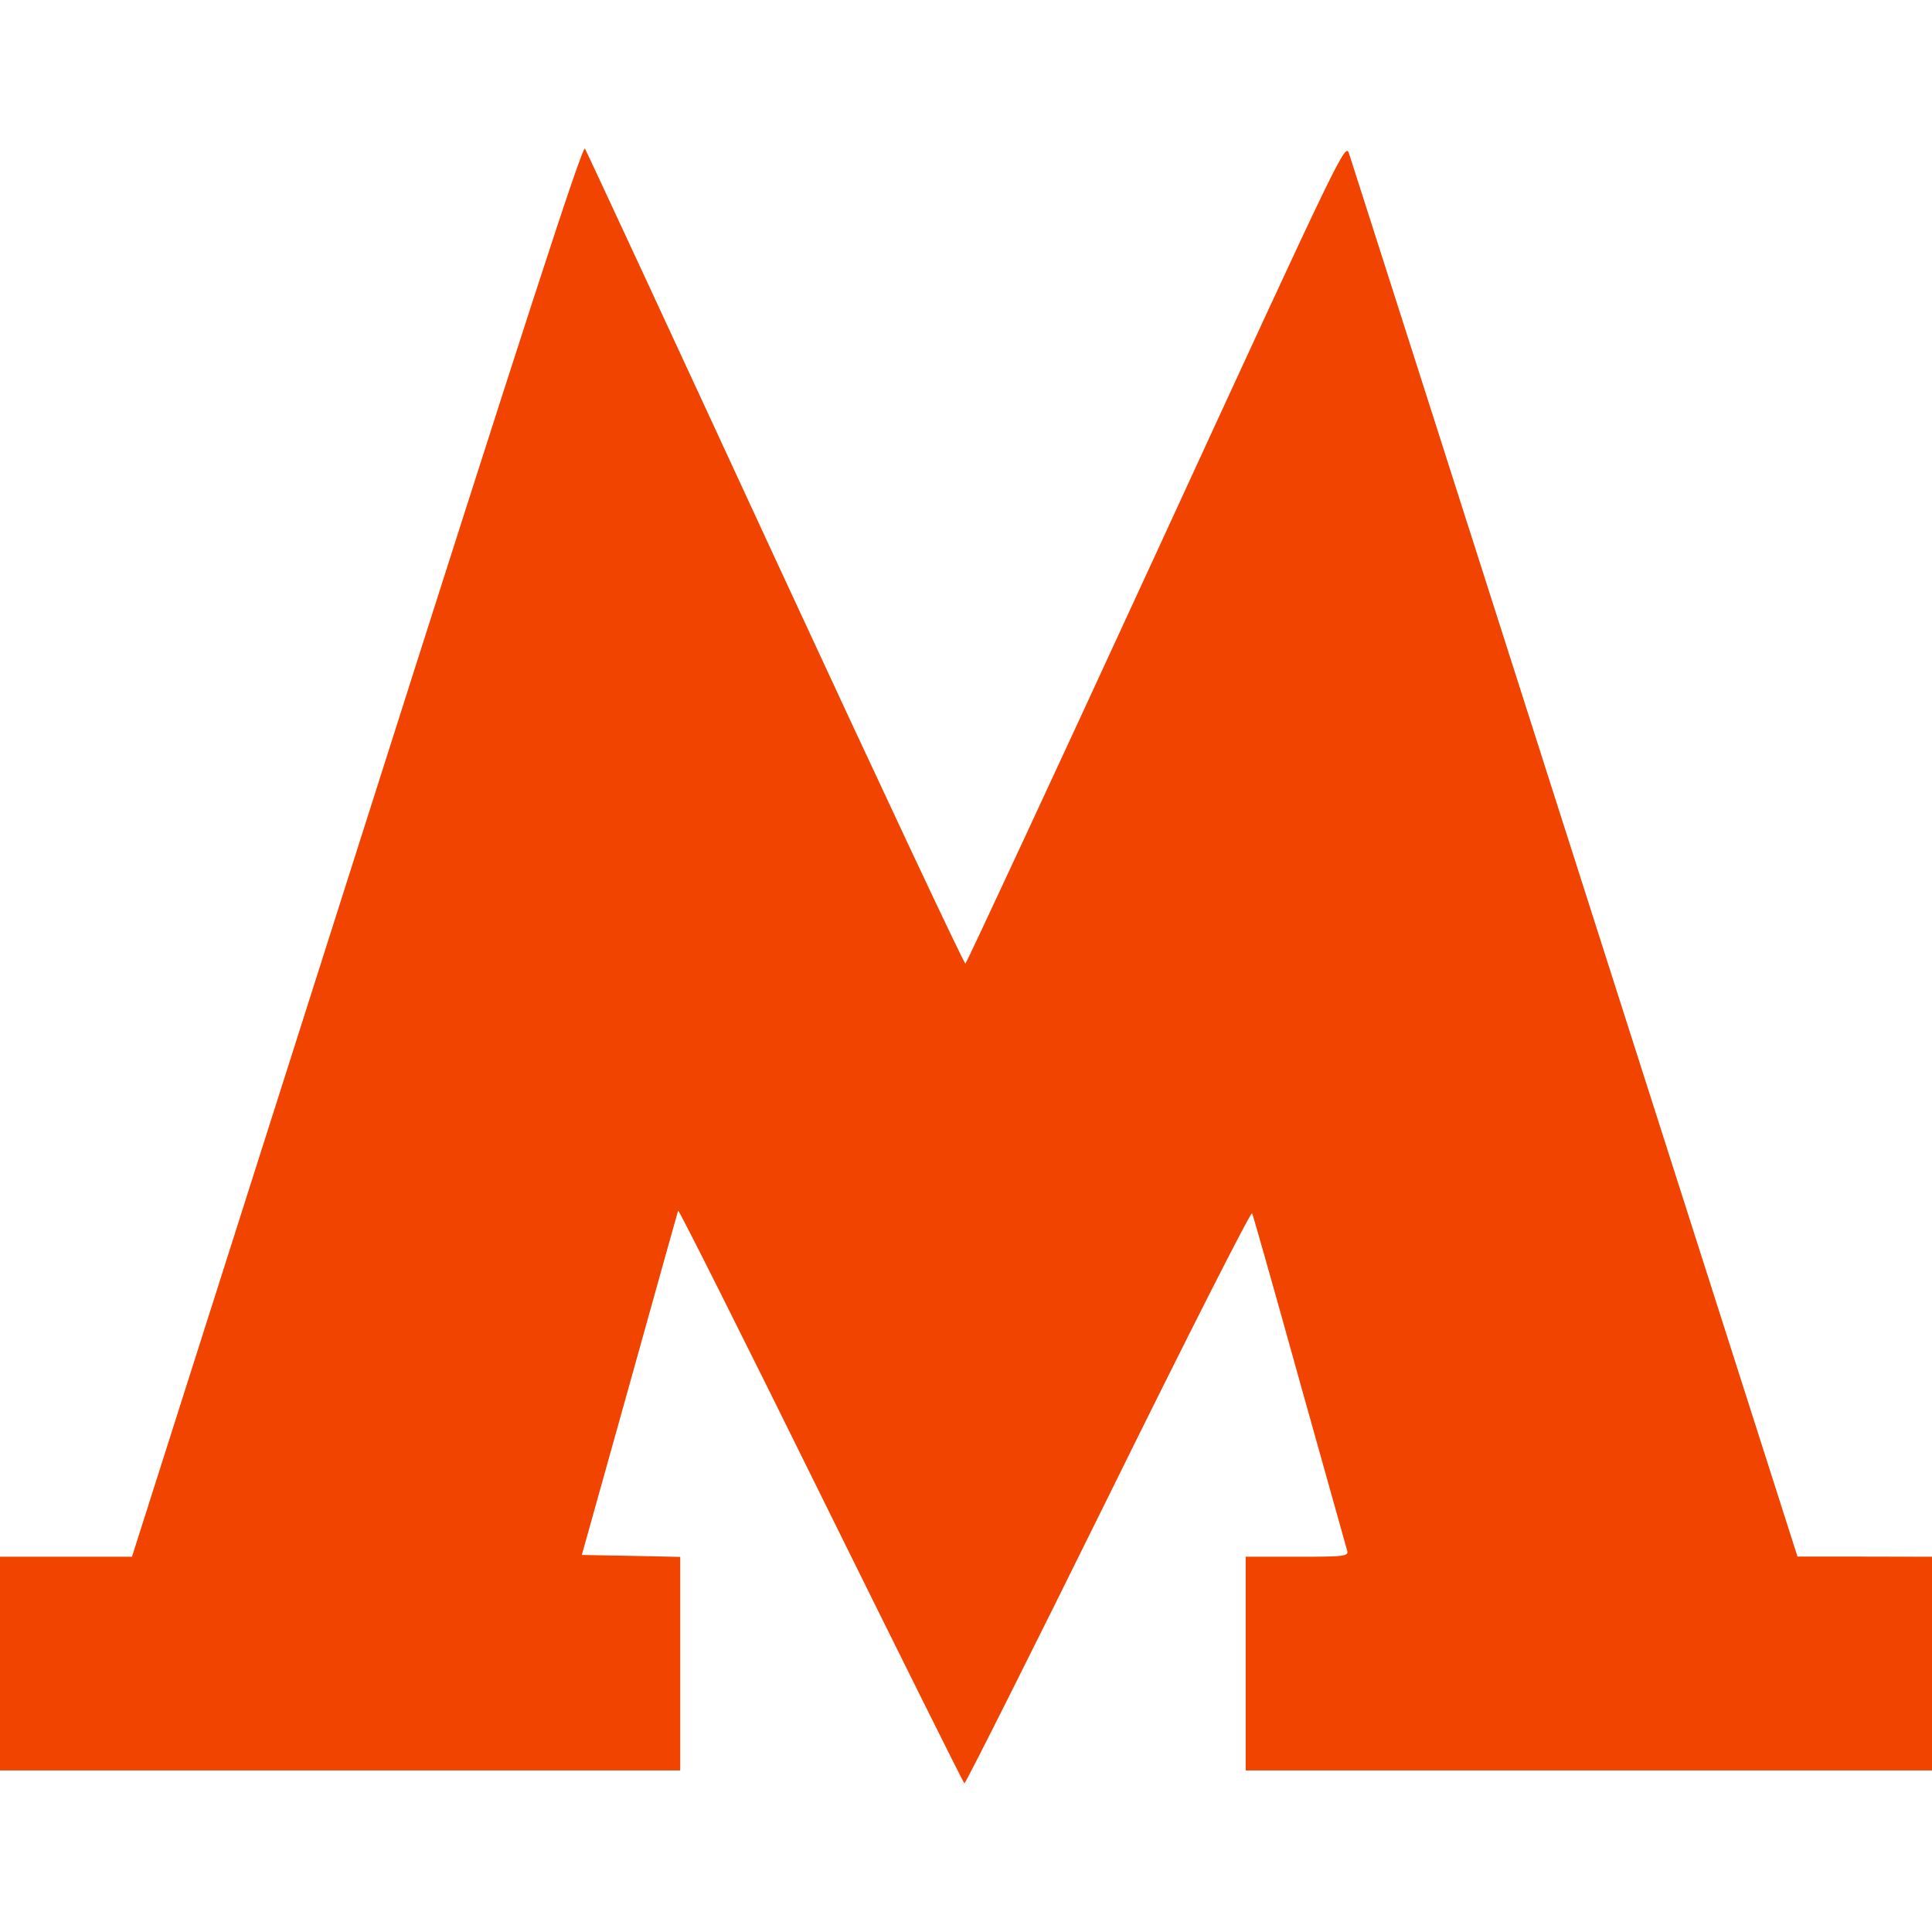 <svg width="13" height="13" viewBox="0 0 13 13" fill="none" xmlns="http://www.w3.org/2000/svg">
<path fill-rule="evenodd" clip-rule="evenodd" d="M2.402 5.72L0.888 10.475H0.444H0V11.194V11.913H2.289H4.577V11.194V10.476L4.246 10.469L3.915 10.463L4.236 9.315C4.412 8.684 4.559 8.158 4.563 8.146C4.566 8.135 4.998 8.995 5.522 10.058C6.047 11.121 6.482 11.995 6.489 12C6.495 12.005 6.931 11.138 7.457 10.072C7.982 9.007 8.418 8.148 8.425 8.164C8.433 8.18 8.576 8.686 8.744 9.29C8.913 9.893 9.057 10.407 9.064 10.431C9.077 10.472 9.053 10.475 8.73 10.475H8.382V11.194V11.913H10.691H13V11.194V10.475L12.547 10.474L12.095 10.474L10.599 5.793C9.777 3.219 9.092 1.077 9.078 1.035C9.052 0.958 9.043 0.977 7.782 3.717C7.083 5.235 6.504 6.48 6.496 6.484C6.487 6.487 5.912 5.263 5.218 3.763C4.525 2.263 3.948 1.02 3.936 1C3.92 0.974 3.537 2.153 2.402 5.72Z" fill="#F04400"/>
</svg>
